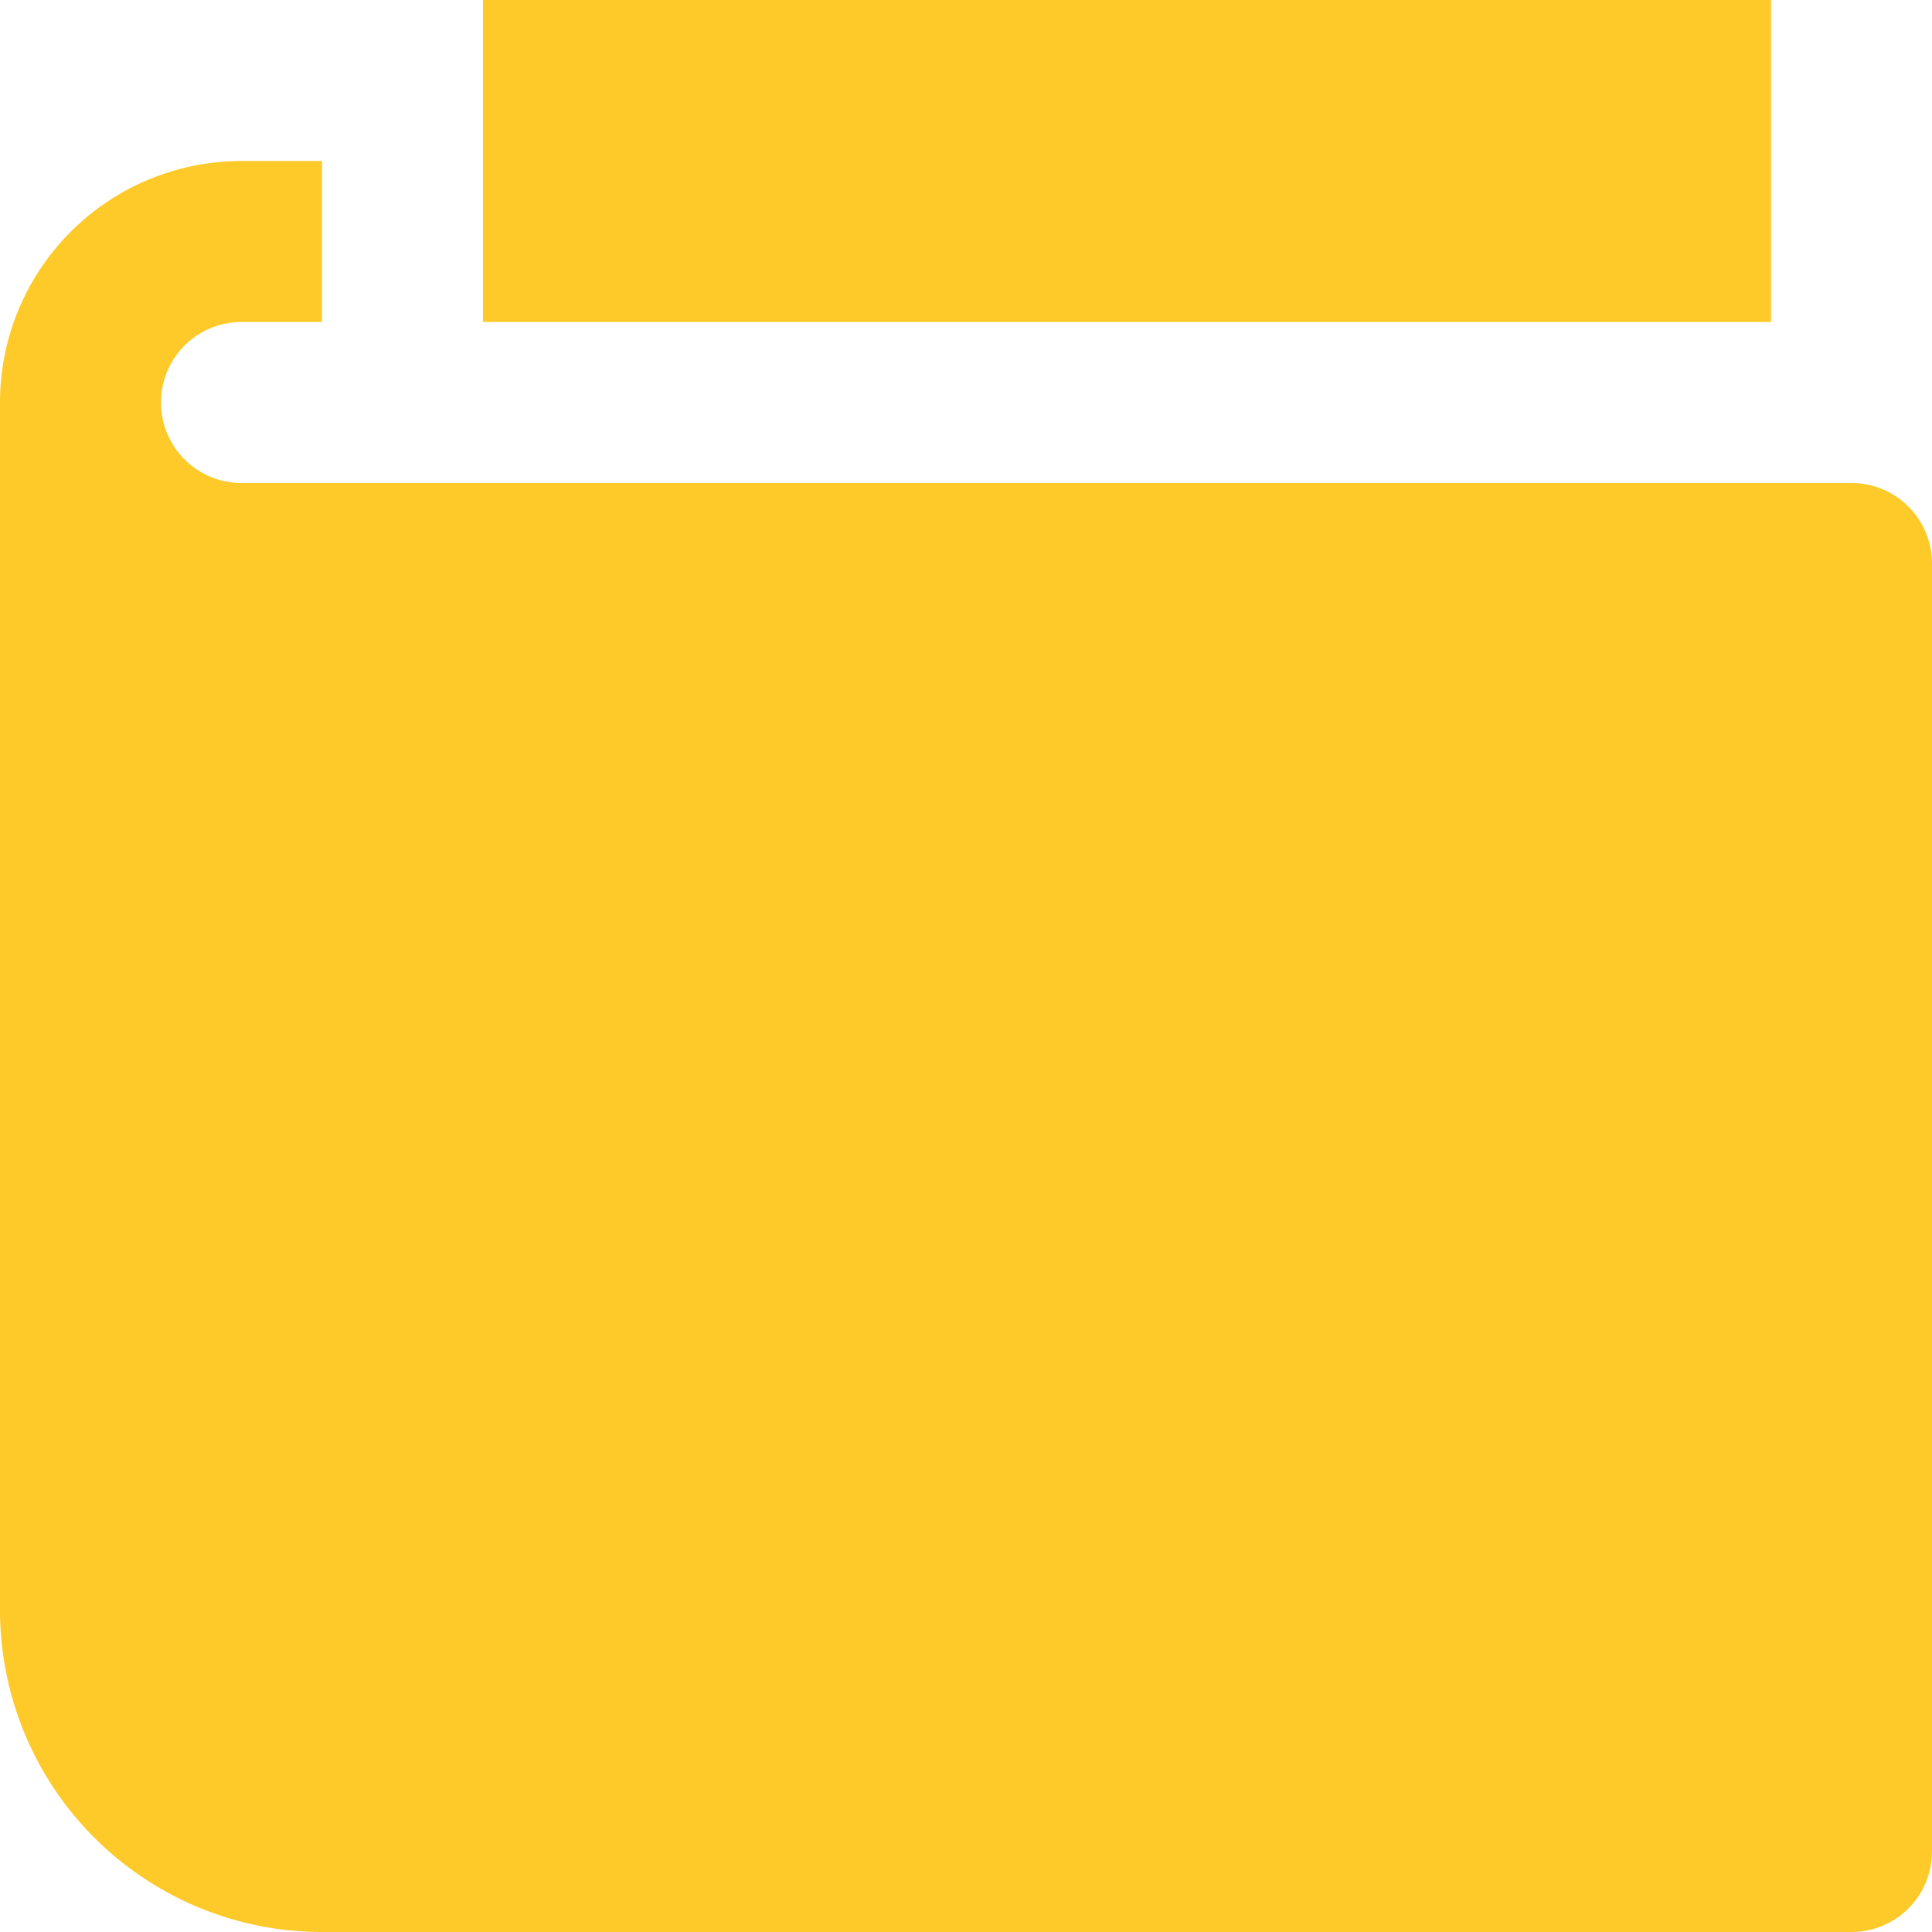 <svg id="wallet-90" xmlns="http://www.w3.org/2000/svg" width="24" height="24" viewBox="0 0 24 24">
  <rect id="Rectangle" width="16" height="4" transform="translate(6)" fill="#fdca29"/>
  <path id="Shape" d="M4,22a4,4,0,0,1-4-4V3A3,3,0,0,1,3,0H4V2H3A1,1,0,0,0,3,4H23a1,1,0,0,1,1,1V21a1,1,0,0,1-1,1Z" transform="translate(0 2)" fill="#fdca29"/>
</svg>
